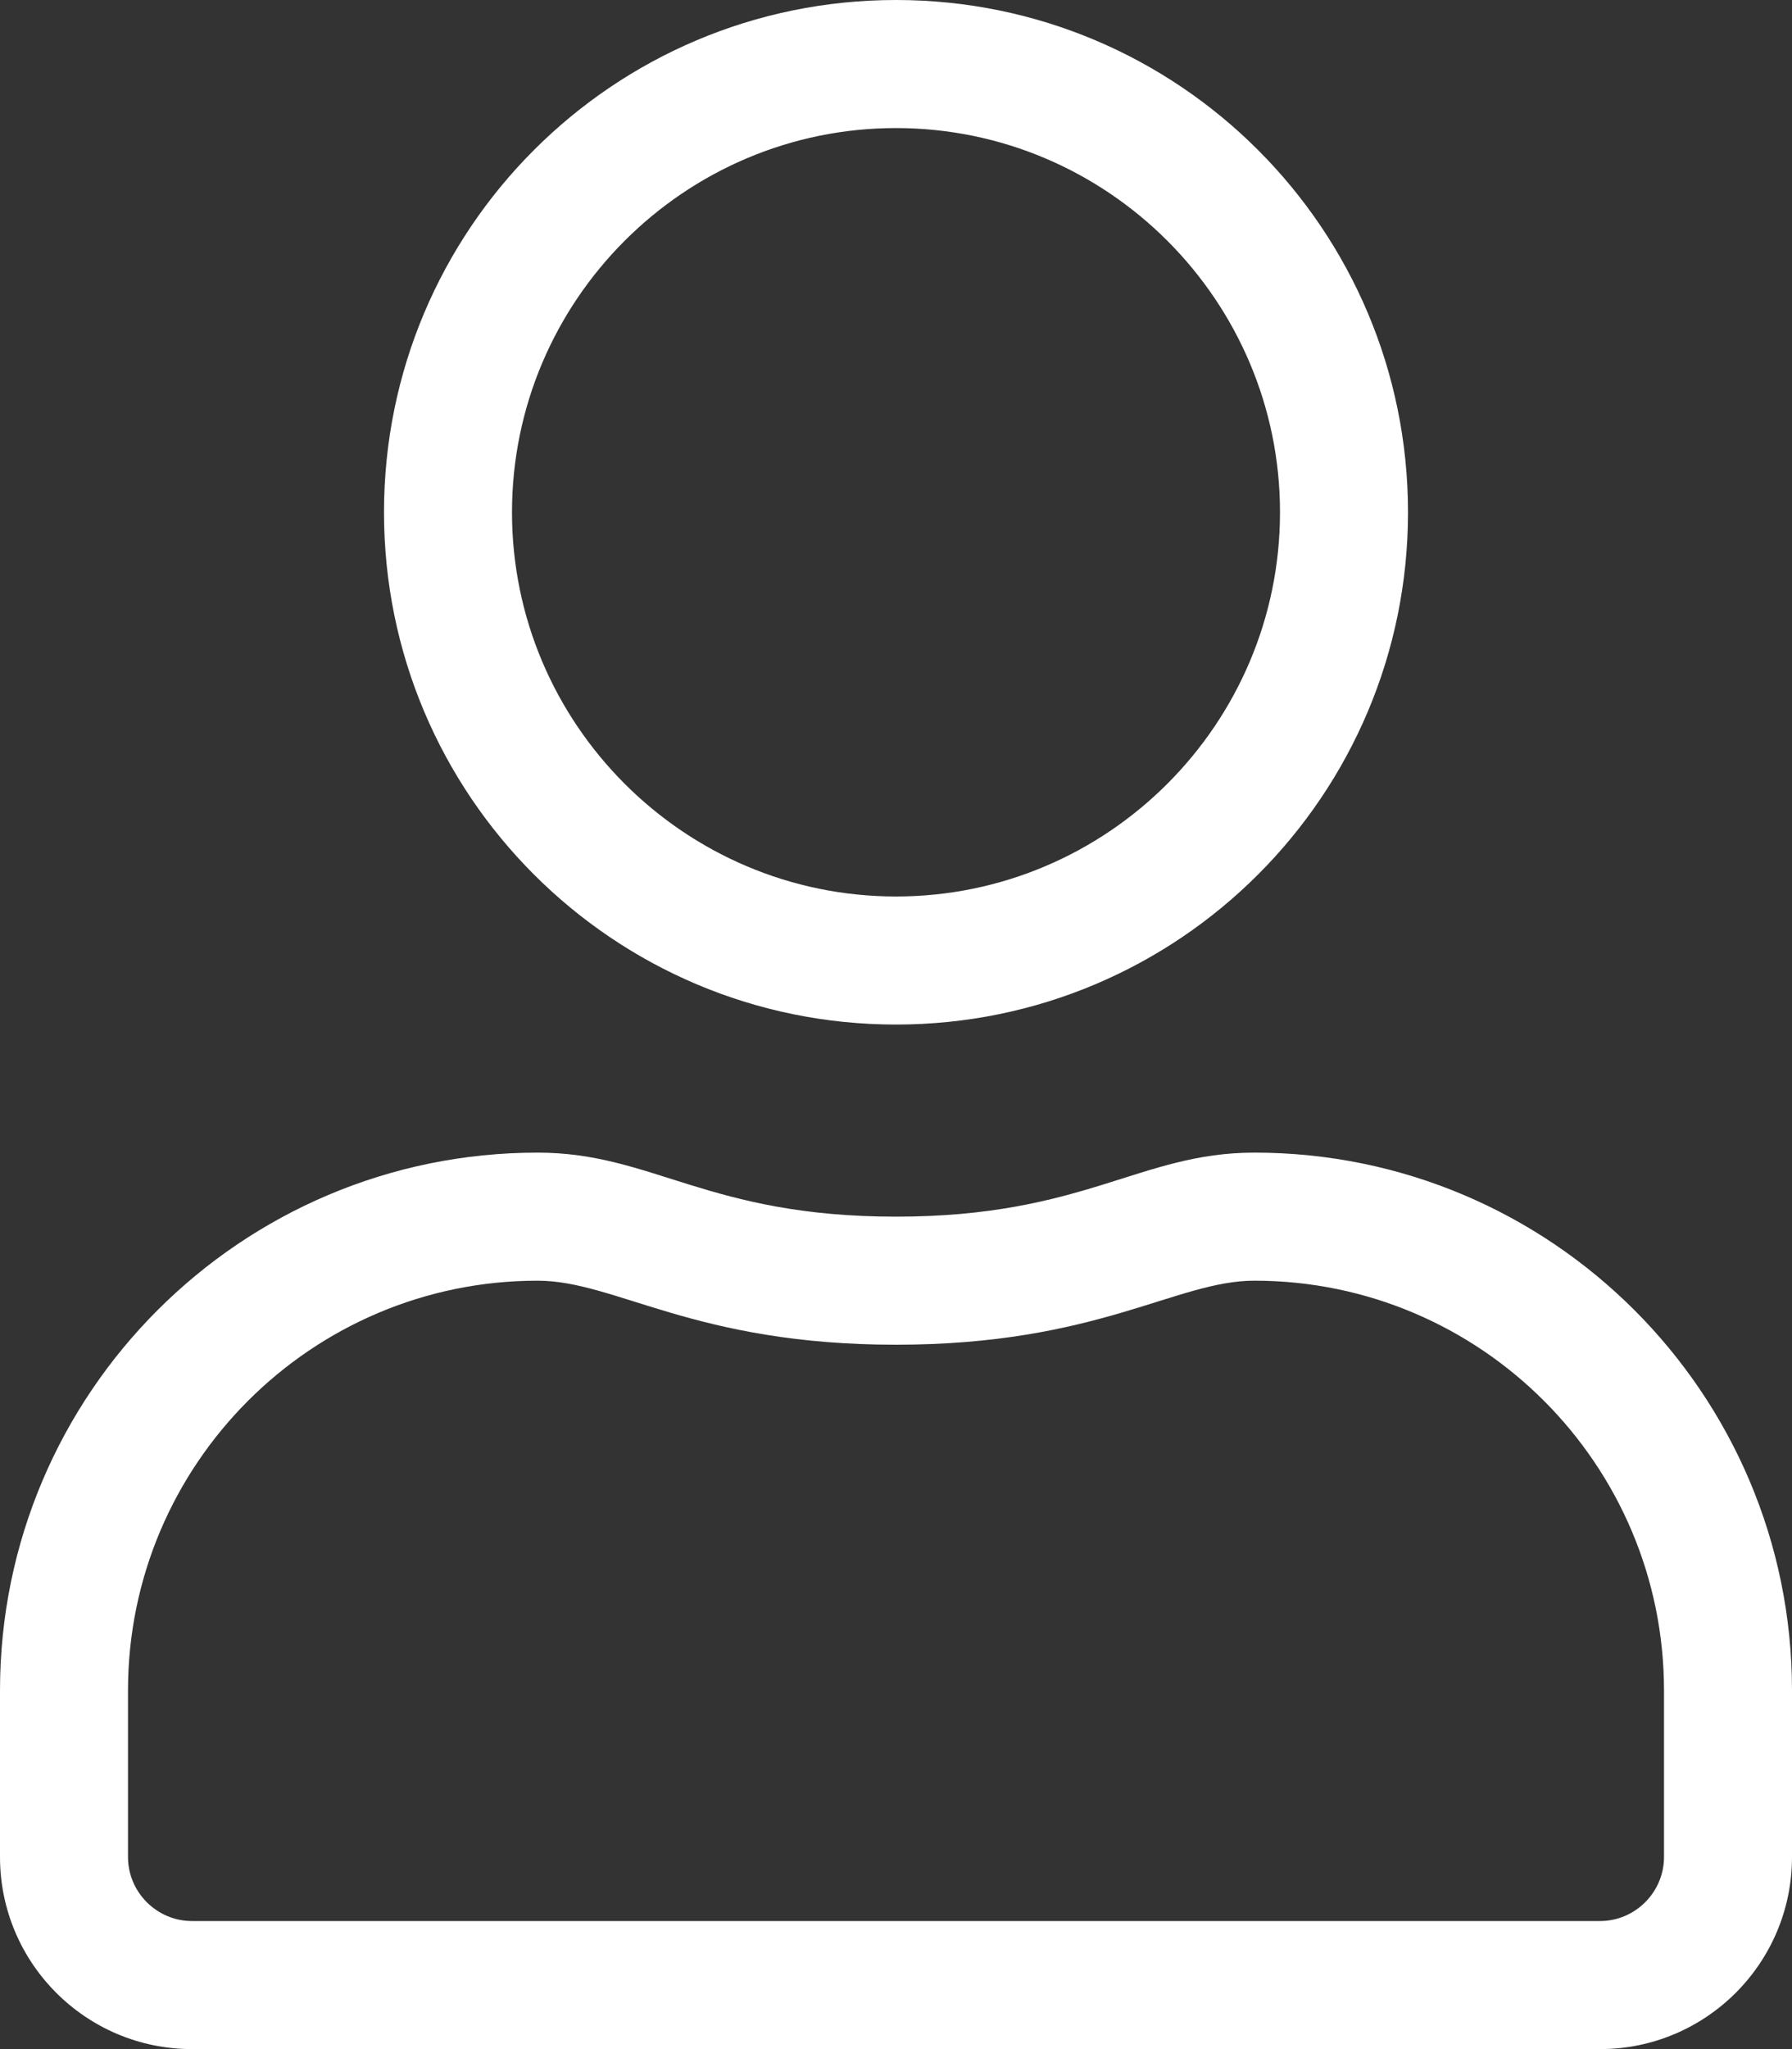 <svg viewBox="0 0 448 512" xmlns="http://www.w3.org/2000/svg" xmlns:xlink="http://www.w3.org/1999/xlink" overflow="hidden"><rect x="0" y="0" width="448" height="512" fill="#333333" stroke="none"/><style>
.MsftOfcThm_Background1_Fill {
 fill:#FFFFFF; 
}
</style>
<path d="M313.6 288C284.9 288 271.1 304 224 304 176.9 304 163.2 288 134.4 288 60.2 288 0 348.2 0 422.4L0 464C0 490.5 21.5 512 48 512L400 512C426.5 512 448 490.5 448 464L448 422.4C448 348.2 387.8 288 313.6 288ZM416 464C416 472.8 408.8 480 400 480L48 480C39.2 480 32 472.8 32 464L32 422.4C32 365.9 77.9 320 134.4 320 154 320 173.5 336 224 336 274.4 336 294 320 313.6 320 370.1 320 416 365.9 416 422.4L416 464ZM224 256C294.7 256 352 198.7 352 128 352 57.3 294.7 0 224 0 153.3 0 96 57.3 96 128 96 198.7 153.3 256 224 256ZM224 32C276.9 32 320 75.1 320 128 320 180.9 276.9 224 224 224 171.1 224 128 180.9 128 128 128 75.1 171.1 32 224 32Z" class="MsftOfcThm_Background1_Fill" fill="#FFFFFF"/></svg>